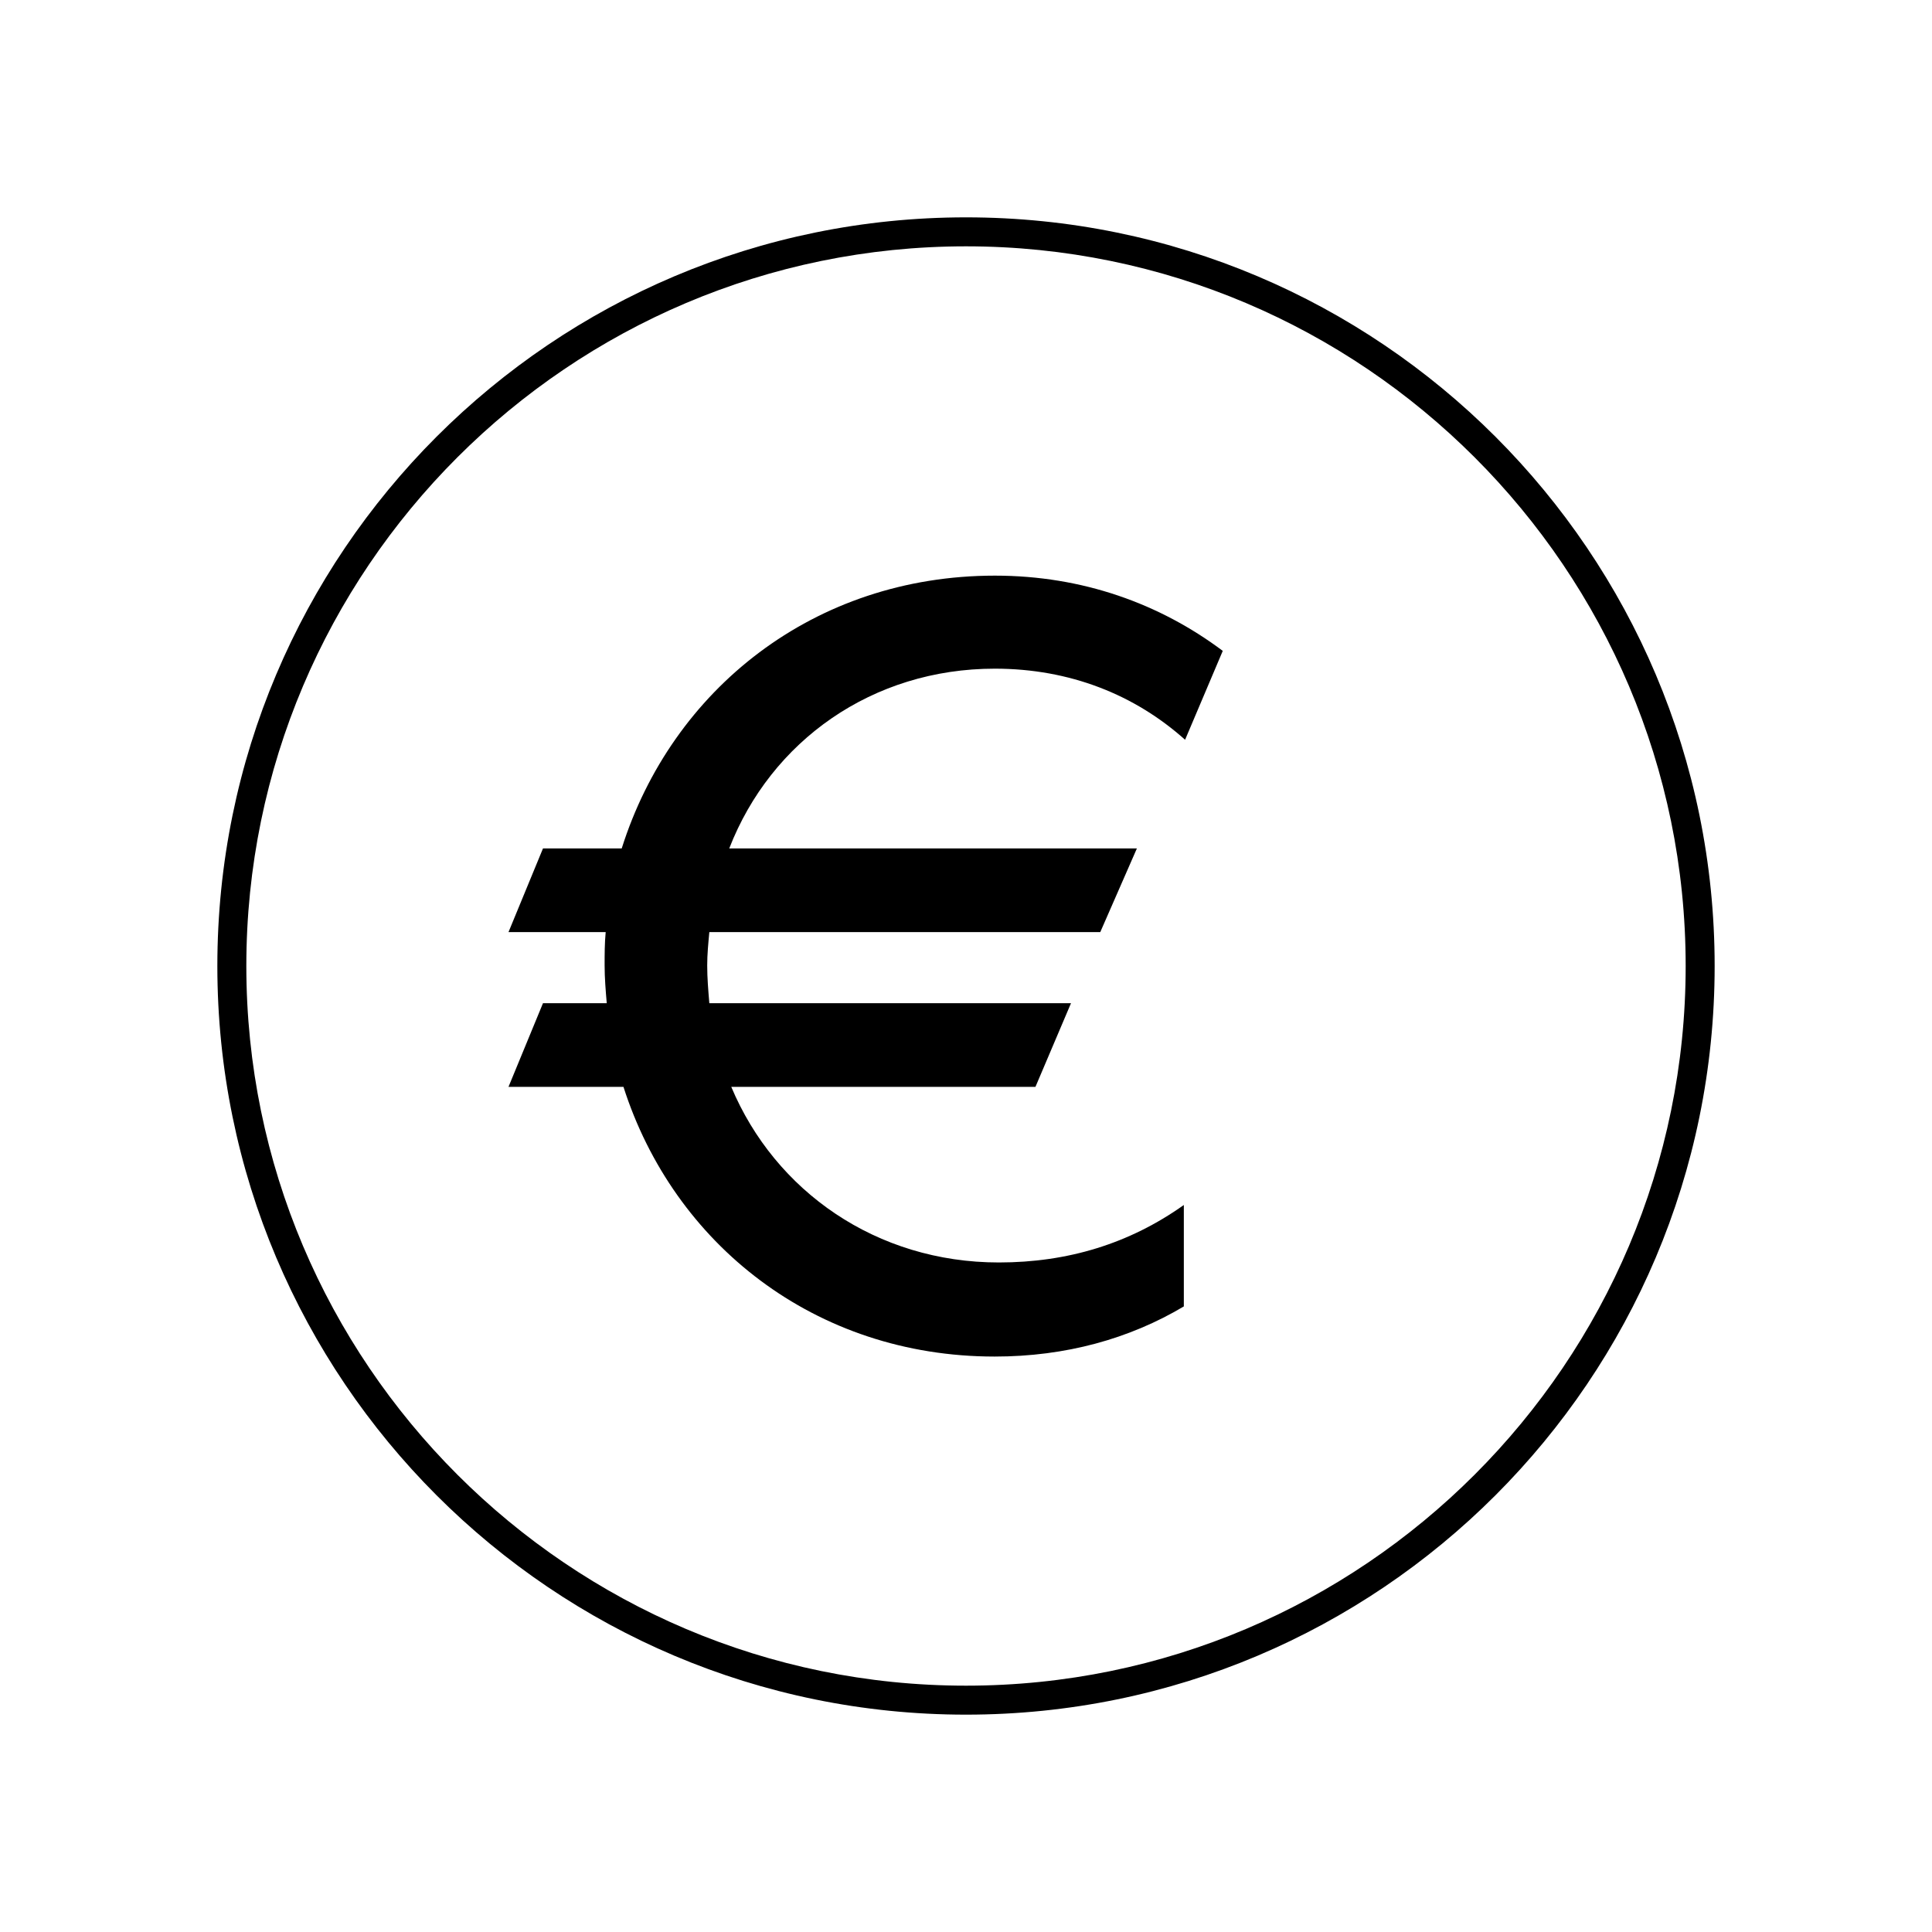 <svg width="200" height="200" viewBox="0 0 200 200" fill="none" xmlns="http://www.w3.org/2000/svg">
<path d="M100 22.5C57.2 22.5 22.5 57.2 22.5 100C22.5 142.8 57.2 177.5 100 177.5C142.8 177.5 177.5 142.8 177.5 100C177.5 57.2 142.8 22.5 100 22.5ZM100 174.5C58.92 174.5 25.5 141.08 25.5 100C25.5 58.92 58.92 25.5 100 25.5C141.08 25.5 174.5 58.92 174.5 100C174.5 141.08 141.08 174.5 100 174.5Z" fill="black"/>
<path d="M56.21 87.83L52.64 96.49H62.7C62.59 97.68 62.59 98.76 62.59 99.95C62.59 101.25 62.7 102.55 62.81 103.85H56.21L52.64 112.51H64.54C69.73 128.74 84.34 140.43 102.96 140.43C110.32 140.43 116.92 138.59 122.55 135.24V124.74C116.92 128.74 110.54 130.69 103.4 130.69C90.74 130.69 80.24 123.33 75.7 112.51H107.19L110.87 103.85H73.43C73.32 102.55 73.21 101.25 73.21 99.95C73.21 98.76 73.32 97.68 73.43 96.49H113.9L117.69 87.83H75.49C79.82 76.68 90.32 69.22 102.98 69.22C110.77 69.22 117.48 71.93 122.68 76.58L126.58 67.38C120.09 62.51 112.08 59.59 102.99 59.59C84.27 59.59 69.55 71.38 64.36 87.83H56.21Z" fill="black"/>
</svg>
